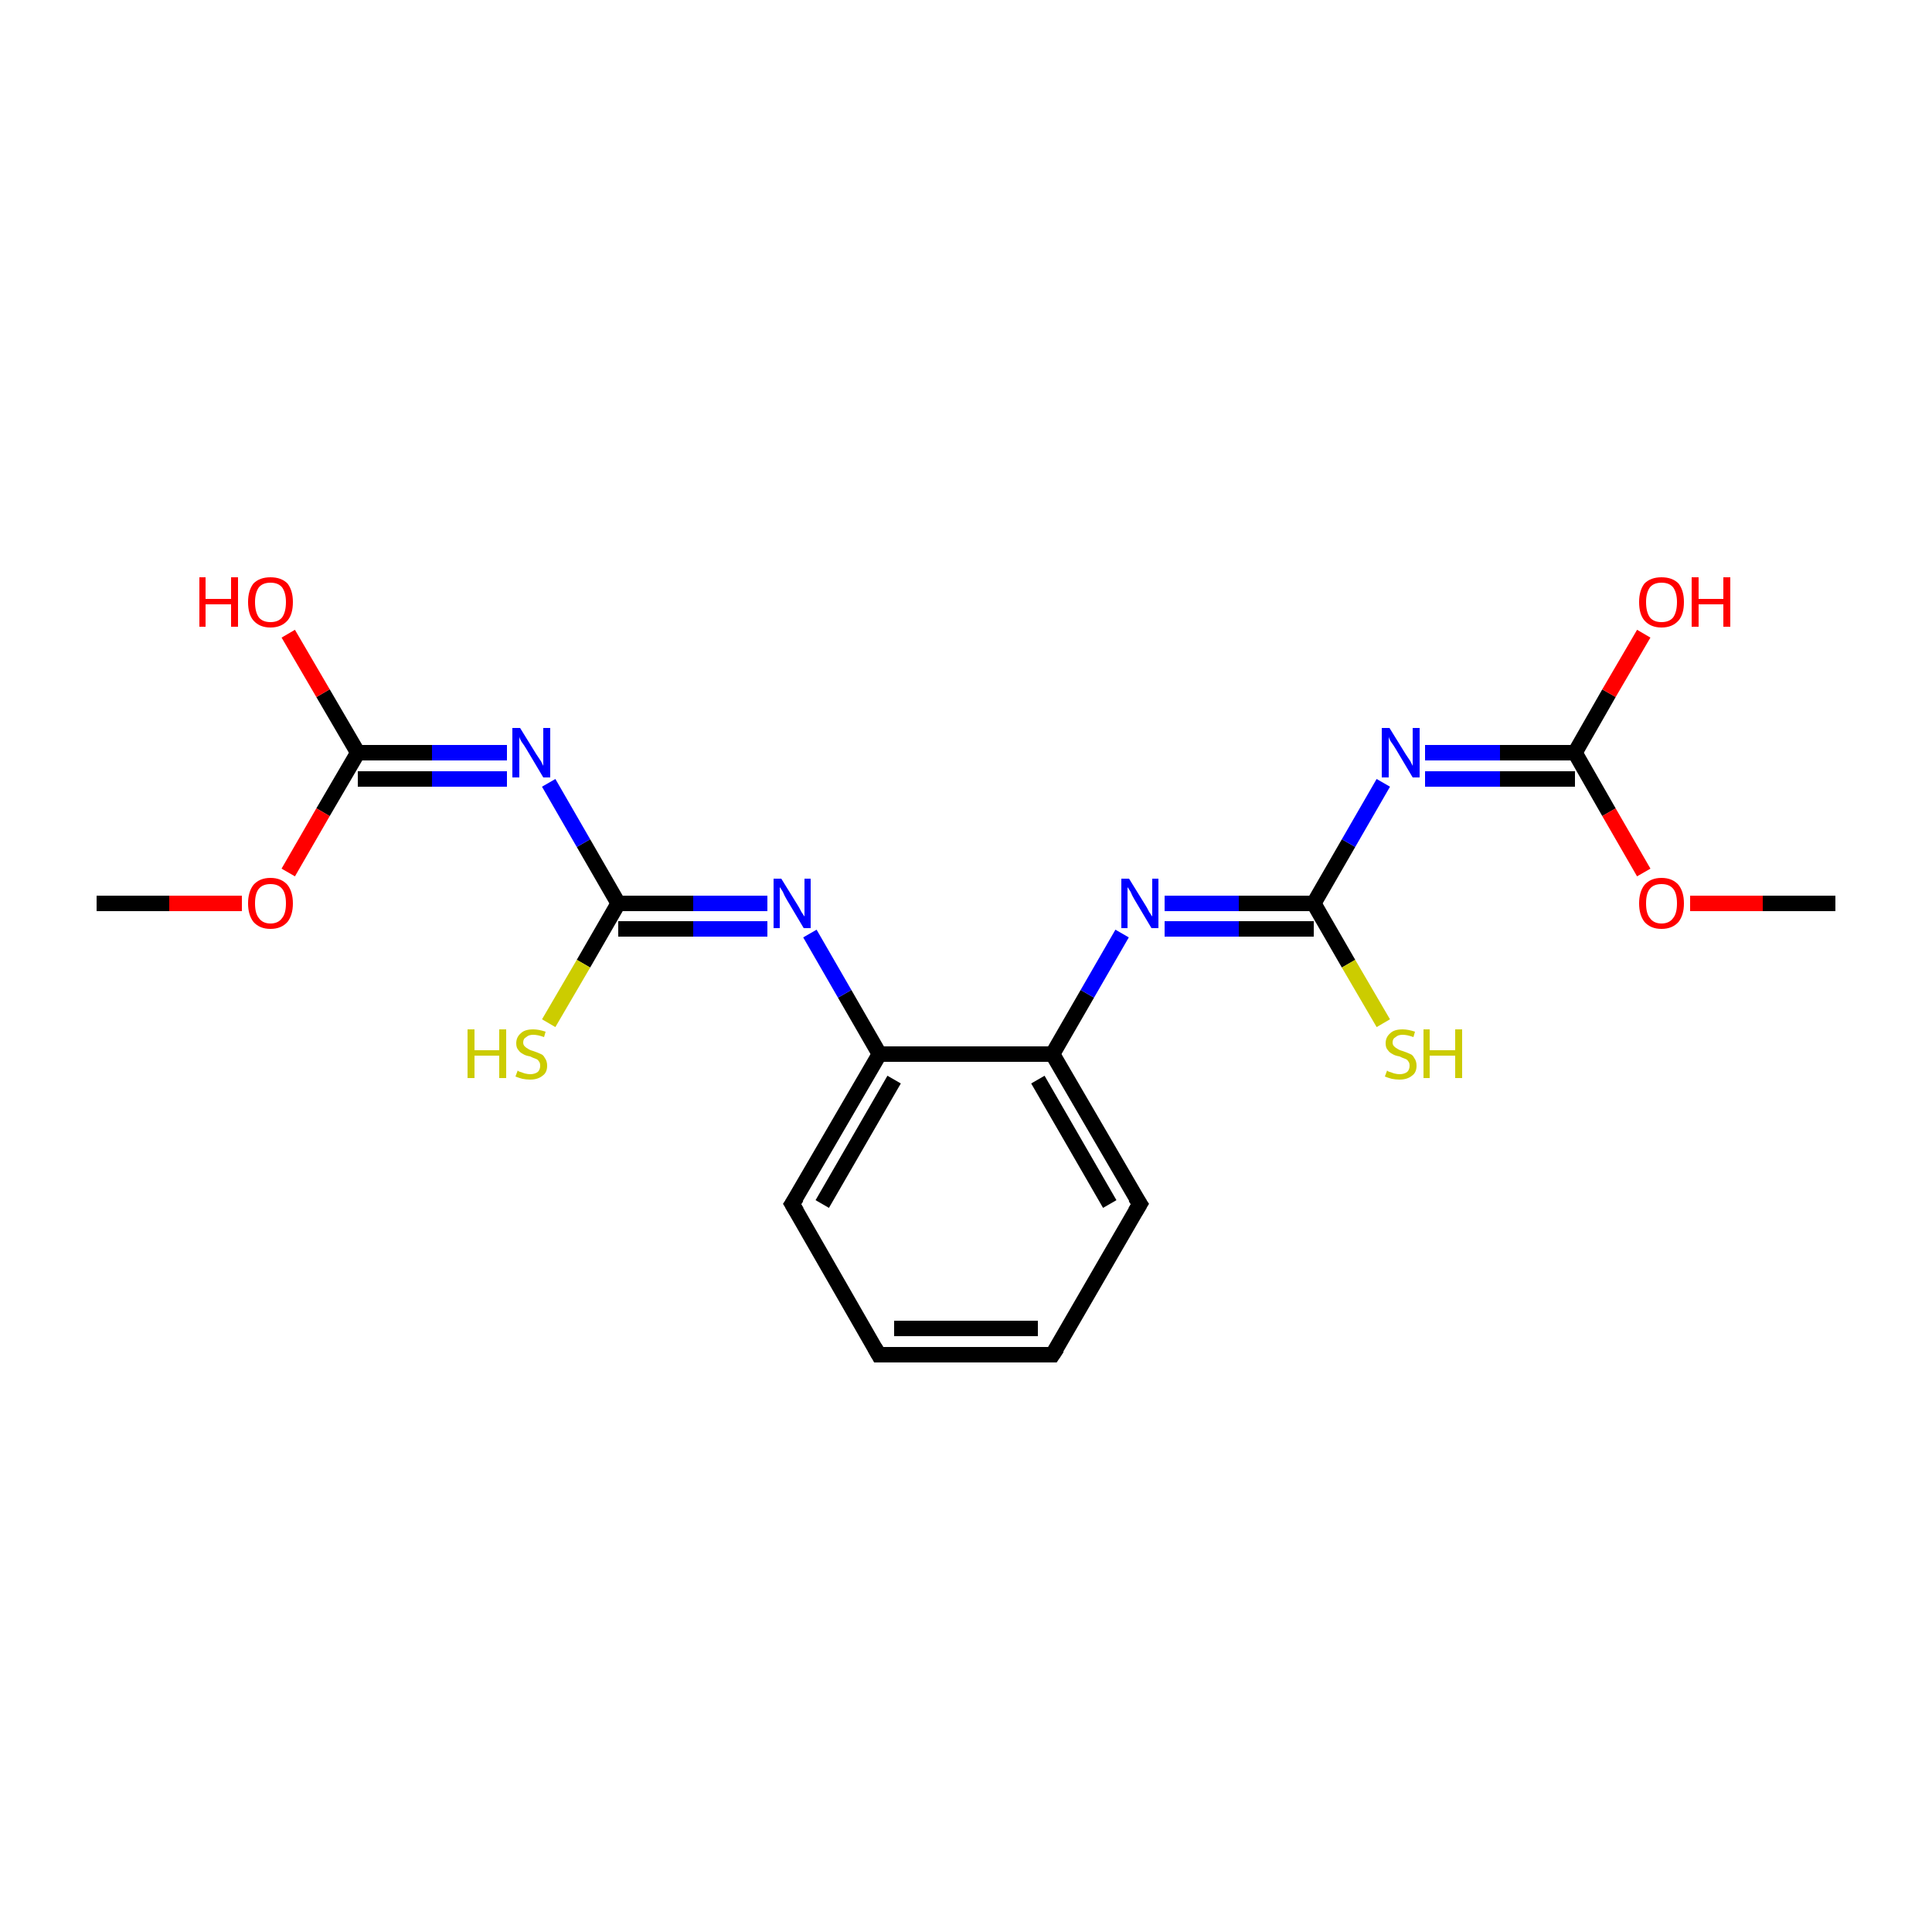 <?xml version='1.0' encoding='iso-8859-1'?>
<svg version='1.1' baseProfile='full'
              xmlns='http://www.w3.org/2000/svg'
                      xmlns:rdkit='http://www.rdkit.org/xml'
                      xmlns:xlink='http://www.w3.org/1999/xlink'
                  xml:space='preserve'
width='250px' height='250px' viewBox='0 0 250 250'>
<!-- END OF HEADER -->
<rect style='opacity:1.0;fill:#FFFFFF;stroke:none' width='250.0' height='250.0' x='0.0' y='0.0'> </rect>
<path class='bond-0 atom-0 atom-18' d='M 237.5,116.9 L 228.1,116.9' style='fill:none;fill-rule:evenodd;stroke:#000000;stroke-width:2.0px;stroke-linecap:butt;stroke-linejoin:miter;stroke-opacity:1' />
<path class='bond-0 atom-0 atom-18' d='M 228.1,116.9 L 218.7,116.9' style='fill:none;fill-rule:evenodd;stroke:#FF0000;stroke-width:2.0px;stroke-linecap:butt;stroke-linejoin:miter;stroke-opacity:1' />
<path class='bond-1 atom-1 atom-19' d='M 12.5,116.9 L 21.9,116.9' style='fill:none;fill-rule:evenodd;stroke:#000000;stroke-width:2.0px;stroke-linecap:butt;stroke-linejoin:miter;stroke-opacity:1' />
<path class='bond-1 atom-1 atom-19' d='M 21.9,116.9 L 31.3,116.9' style='fill:none;fill-rule:evenodd;stroke:#FF0000;stroke-width:2.0px;stroke-linecap:butt;stroke-linejoin:miter;stroke-opacity:1' />
<path class='bond-2 atom-2 atom-3' d='M 136.2,175.3 L 113.7,175.3' style='fill:none;fill-rule:evenodd;stroke:#000000;stroke-width:2.0px;stroke-linecap:butt;stroke-linejoin:miter;stroke-opacity:1' />
<path class='bond-2 atom-2 atom-3' d='M 134.3,171.9 L 115.7,171.9' style='fill:none;fill-rule:evenodd;stroke:#000000;stroke-width:2.0px;stroke-linecap:butt;stroke-linejoin:miter;stroke-opacity:1' />
<path class='bond-3 atom-2 atom-4' d='M 136.2,175.3 L 147.5,155.8' style='fill:none;fill-rule:evenodd;stroke:#000000;stroke-width:2.0px;stroke-linecap:butt;stroke-linejoin:miter;stroke-opacity:1' />
<path class='bond-4 atom-3 atom-5' d='M 113.7,175.3 L 102.5,155.8' style='fill:none;fill-rule:evenodd;stroke:#000000;stroke-width:2.0px;stroke-linecap:butt;stroke-linejoin:miter;stroke-opacity:1' />
<path class='bond-5 atom-4 atom-6' d='M 147.5,155.8 L 136.2,136.4' style='fill:none;fill-rule:evenodd;stroke:#000000;stroke-width:2.0px;stroke-linecap:butt;stroke-linejoin:miter;stroke-opacity:1' />
<path class='bond-5 atom-4 atom-6' d='M 143.6,155.8 L 134.3,139.7' style='fill:none;fill-rule:evenodd;stroke:#000000;stroke-width:2.0px;stroke-linecap:butt;stroke-linejoin:miter;stroke-opacity:1' />
<path class='bond-6 atom-5 atom-7' d='M 102.5,155.8 L 113.8,136.4' style='fill:none;fill-rule:evenodd;stroke:#000000;stroke-width:2.0px;stroke-linecap:butt;stroke-linejoin:miter;stroke-opacity:1' />
<path class='bond-6 atom-5 atom-7' d='M 106.4,155.8 L 115.7,139.7' style='fill:none;fill-rule:evenodd;stroke:#000000;stroke-width:2.0px;stroke-linecap:butt;stroke-linejoin:miter;stroke-opacity:1' />
<path class='bond-7 atom-6 atom-7' d='M 136.2,136.4 L 113.8,136.4' style='fill:none;fill-rule:evenodd;stroke:#000000;stroke-width:2.0px;stroke-linecap:butt;stroke-linejoin:miter;stroke-opacity:1' />
<path class='bond-8 atom-6 atom-12' d='M 136.2,136.4 L 140.7,128.6' style='fill:none;fill-rule:evenodd;stroke:#000000;stroke-width:2.0px;stroke-linecap:butt;stroke-linejoin:miter;stroke-opacity:1' />
<path class='bond-8 atom-6 atom-12' d='M 140.7,128.6 L 145.2,120.8' style='fill:none;fill-rule:evenodd;stroke:#0000FF;stroke-width:2.0px;stroke-linecap:butt;stroke-linejoin:miter;stroke-opacity:1' />
<path class='bond-9 atom-7 atom-13' d='M 113.8,136.4 L 109.3,128.6' style='fill:none;fill-rule:evenodd;stroke:#000000;stroke-width:2.0px;stroke-linecap:butt;stroke-linejoin:miter;stroke-opacity:1' />
<path class='bond-9 atom-7 atom-13' d='M 109.3,128.6 L 104.8,120.8' style='fill:none;fill-rule:evenodd;stroke:#0000FF;stroke-width:2.0px;stroke-linecap:butt;stroke-linejoin:miter;stroke-opacity:1' />
<path class='bond-10 atom-8 atom-12' d='M 170.0,116.9 L 160.3,116.9' style='fill:none;fill-rule:evenodd;stroke:#000000;stroke-width:2.0px;stroke-linecap:butt;stroke-linejoin:miter;stroke-opacity:1' />
<path class='bond-10 atom-8 atom-12' d='M 160.3,116.9 L 150.7,116.9' style='fill:none;fill-rule:evenodd;stroke:#0000FF;stroke-width:2.0px;stroke-linecap:butt;stroke-linejoin:miter;stroke-opacity:1' />
<path class='bond-10 atom-8 atom-12' d='M 170.0,120.2 L 160.3,120.2' style='fill:none;fill-rule:evenodd;stroke:#000000;stroke-width:2.0px;stroke-linecap:butt;stroke-linejoin:miter;stroke-opacity:1' />
<path class='bond-10 atom-8 atom-12' d='M 160.3,120.2 L 150.7,120.2' style='fill:none;fill-rule:evenodd;stroke:#0000FF;stroke-width:2.0px;stroke-linecap:butt;stroke-linejoin:miter;stroke-opacity:1' />
<path class='bond-11 atom-8 atom-14' d='M 170.0,116.9 L 174.5,109.1' style='fill:none;fill-rule:evenodd;stroke:#000000;stroke-width:2.0px;stroke-linecap:butt;stroke-linejoin:miter;stroke-opacity:1' />
<path class='bond-11 atom-8 atom-14' d='M 174.5,109.1 L 179.0,101.3' style='fill:none;fill-rule:evenodd;stroke:#0000FF;stroke-width:2.0px;stroke-linecap:butt;stroke-linejoin:miter;stroke-opacity:1' />
<path class='bond-12 atom-8 atom-20' d='M 170.0,116.9 L 174.5,124.7' style='fill:none;fill-rule:evenodd;stroke:#000000;stroke-width:2.0px;stroke-linecap:butt;stroke-linejoin:miter;stroke-opacity:1' />
<path class='bond-12 atom-8 atom-20' d='M 174.5,124.7 L 179.0,132.4' style='fill:none;fill-rule:evenodd;stroke:#CCCC00;stroke-width:2.0px;stroke-linecap:butt;stroke-linejoin:miter;stroke-opacity:1' />
<path class='bond-13 atom-9 atom-13' d='M 80.0,116.9 L 89.7,116.9' style='fill:none;fill-rule:evenodd;stroke:#000000;stroke-width:2.0px;stroke-linecap:butt;stroke-linejoin:miter;stroke-opacity:1' />
<path class='bond-13 atom-9 atom-13' d='M 89.7,116.9 L 99.3,116.9' style='fill:none;fill-rule:evenodd;stroke:#0000FF;stroke-width:2.0px;stroke-linecap:butt;stroke-linejoin:miter;stroke-opacity:1' />
<path class='bond-13 atom-9 atom-13' d='M 80.0,120.2 L 89.7,120.2' style='fill:none;fill-rule:evenodd;stroke:#000000;stroke-width:2.0px;stroke-linecap:butt;stroke-linejoin:miter;stroke-opacity:1' />
<path class='bond-13 atom-9 atom-13' d='M 89.7,120.2 L 99.3,120.2' style='fill:none;fill-rule:evenodd;stroke:#0000FF;stroke-width:2.0px;stroke-linecap:butt;stroke-linejoin:miter;stroke-opacity:1' />
<path class='bond-14 atom-9 atom-15' d='M 80.0,116.9 L 75.5,109.1' style='fill:none;fill-rule:evenodd;stroke:#000000;stroke-width:2.0px;stroke-linecap:butt;stroke-linejoin:miter;stroke-opacity:1' />
<path class='bond-14 atom-9 atom-15' d='M 75.5,109.1 L 71.0,101.3' style='fill:none;fill-rule:evenodd;stroke:#0000FF;stroke-width:2.0px;stroke-linecap:butt;stroke-linejoin:miter;stroke-opacity:1' />
<path class='bond-15 atom-9 atom-21' d='M 80.0,116.9 L 75.5,124.7' style='fill:none;fill-rule:evenodd;stroke:#000000;stroke-width:2.0px;stroke-linecap:butt;stroke-linejoin:miter;stroke-opacity:1' />
<path class='bond-15 atom-9 atom-21' d='M 75.5,124.7 L 71.0,132.4' style='fill:none;fill-rule:evenodd;stroke:#CCCC00;stroke-width:2.0px;stroke-linecap:butt;stroke-linejoin:miter;stroke-opacity:1' />
<path class='bond-16 atom-10 atom-14' d='M 203.8,97.4 L 194.1,97.4' style='fill:none;fill-rule:evenodd;stroke:#000000;stroke-width:2.0px;stroke-linecap:butt;stroke-linejoin:miter;stroke-opacity:1' />
<path class='bond-16 atom-10 atom-14' d='M 194.1,97.4 L 184.4,97.4' style='fill:none;fill-rule:evenodd;stroke:#0000FF;stroke-width:2.0px;stroke-linecap:butt;stroke-linejoin:miter;stroke-opacity:1' />
<path class='bond-16 atom-10 atom-14' d='M 203.8,100.8 L 194.1,100.8' style='fill:none;fill-rule:evenodd;stroke:#000000;stroke-width:2.0px;stroke-linecap:butt;stroke-linejoin:miter;stroke-opacity:1' />
<path class='bond-16 atom-10 atom-14' d='M 194.1,100.8 L 184.4,100.8' style='fill:none;fill-rule:evenodd;stroke:#0000FF;stroke-width:2.0px;stroke-linecap:butt;stroke-linejoin:miter;stroke-opacity:1' />
<path class='bond-17 atom-10 atom-16' d='M 203.8,97.4 L 208.2,89.7' style='fill:none;fill-rule:evenodd;stroke:#000000;stroke-width:2.0px;stroke-linecap:butt;stroke-linejoin:miter;stroke-opacity:1' />
<path class='bond-17 atom-10 atom-16' d='M 208.2,89.7 L 212.7,82.0' style='fill:none;fill-rule:evenodd;stroke:#FF0000;stroke-width:2.0px;stroke-linecap:butt;stroke-linejoin:miter;stroke-opacity:1' />
<path class='bond-18 atom-10 atom-18' d='M 203.8,97.4 L 208.2,105.1' style='fill:none;fill-rule:evenodd;stroke:#000000;stroke-width:2.0px;stroke-linecap:butt;stroke-linejoin:miter;stroke-opacity:1' />
<path class='bond-18 atom-10 atom-18' d='M 208.2,105.1 L 212.7,112.9' style='fill:none;fill-rule:evenodd;stroke:#FF0000;stroke-width:2.0px;stroke-linecap:butt;stroke-linejoin:miter;stroke-opacity:1' />
<path class='bond-19 atom-11 atom-15' d='M 46.3,97.4 L 55.9,97.4' style='fill:none;fill-rule:evenodd;stroke:#000000;stroke-width:2.0px;stroke-linecap:butt;stroke-linejoin:miter;stroke-opacity:1' />
<path class='bond-19 atom-11 atom-15' d='M 55.9,97.4 L 65.6,97.4' style='fill:none;fill-rule:evenodd;stroke:#0000FF;stroke-width:2.0px;stroke-linecap:butt;stroke-linejoin:miter;stroke-opacity:1' />
<path class='bond-19 atom-11 atom-15' d='M 46.3,100.8 L 55.9,100.8' style='fill:none;fill-rule:evenodd;stroke:#000000;stroke-width:2.0px;stroke-linecap:butt;stroke-linejoin:miter;stroke-opacity:1' />
<path class='bond-19 atom-11 atom-15' d='M 55.9,100.8 L 65.6,100.8' style='fill:none;fill-rule:evenodd;stroke:#0000FF;stroke-width:2.0px;stroke-linecap:butt;stroke-linejoin:miter;stroke-opacity:1' />
<path class='bond-20 atom-11 atom-17' d='M 46.3,97.4 L 41.8,89.7' style='fill:none;fill-rule:evenodd;stroke:#000000;stroke-width:2.0px;stroke-linecap:butt;stroke-linejoin:miter;stroke-opacity:1' />
<path class='bond-20 atom-11 atom-17' d='M 41.8,89.7 L 37.3,82.0' style='fill:none;fill-rule:evenodd;stroke:#FF0000;stroke-width:2.0px;stroke-linecap:butt;stroke-linejoin:miter;stroke-opacity:1' />
<path class='bond-21 atom-11 atom-19' d='M 46.3,97.4 L 41.8,105.1' style='fill:none;fill-rule:evenodd;stroke:#000000;stroke-width:2.0px;stroke-linecap:butt;stroke-linejoin:miter;stroke-opacity:1' />
<path class='bond-21 atom-11 atom-19' d='M 41.8,105.1 L 37.3,112.9' style='fill:none;fill-rule:evenodd;stroke:#FF0000;stroke-width:2.0px;stroke-linecap:butt;stroke-linejoin:miter;stroke-opacity:1' />
<path d='M 135.1,175.3 L 136.2,175.3 L 136.8,174.4' style='fill:none;stroke:#000000;stroke-width:2.0px;stroke-linecap:butt;stroke-linejoin:miter;stroke-opacity:1;' />
<path d='M 114.9,175.3 L 113.7,175.3 L 113.2,174.4' style='fill:none;stroke:#000000;stroke-width:2.0px;stroke-linecap:butt;stroke-linejoin:miter;stroke-opacity:1;' />
<path d='M 146.9,156.8 L 147.5,155.8 L 146.9,154.9' style='fill:none;stroke:#000000;stroke-width:2.0px;stroke-linecap:butt;stroke-linejoin:miter;stroke-opacity:1;' />
<path d='M 103.1,156.8 L 102.5,155.8 L 103.1,154.9' style='fill:none;stroke:#000000;stroke-width:2.0px;stroke-linecap:butt;stroke-linejoin:miter;stroke-opacity:1;' />
<path class='atom-12' d='M 146.1 113.7
L 148.2 117.1
Q 148.4 117.4, 148.7 118.0
Q 149.1 118.6, 149.1 118.6
L 149.1 113.7
L 149.9 113.7
L 149.9 120.1
L 149.0 120.1
L 146.8 116.4
Q 146.5 115.9, 146.3 115.4
Q 146.0 114.9, 145.9 114.8
L 145.9 120.1
L 145.1 120.1
L 145.1 113.7
L 146.1 113.7
' fill='#0000FF'/>
<path class='atom-13' d='M 101.1 113.7
L 103.2 117.1
Q 103.4 117.4, 103.7 118.0
Q 104.1 118.6, 104.1 118.6
L 104.1 113.7
L 104.9 113.7
L 104.9 120.1
L 104.0 120.1
L 101.8 116.4
Q 101.5 115.9, 101.3 115.4
Q 101.0 114.9, 100.9 114.8
L 100.9 120.1
L 100.1 120.1
L 100.1 113.7
L 101.1 113.7
' fill='#0000FF'/>
<path class='atom-14' d='M 179.8 94.2
L 181.9 97.6
Q 182.1 97.9, 182.5 98.5
Q 182.8 99.1, 182.8 99.1
L 182.8 94.2
L 183.7 94.2
L 183.7 100.6
L 182.8 100.6
L 180.6 96.9
Q 180.3 96.4, 180.0 96.0
Q 179.7 95.5, 179.7 95.3
L 179.7 100.6
L 178.8 100.6
L 178.8 94.2
L 179.8 94.2
' fill='#0000FF'/>
<path class='atom-15' d='M 67.3 94.2
L 69.4 97.6
Q 69.6 97.9, 70.0 98.5
Q 70.3 99.1, 70.3 99.1
L 70.3 94.2
L 71.2 94.2
L 71.2 100.6
L 70.3 100.6
L 68.1 96.9
Q 67.8 96.4, 67.5 96.0
Q 67.2 95.5, 67.2 95.3
L 67.2 100.6
L 66.3 100.6
L 66.3 94.2
L 67.3 94.2
' fill='#0000FF'/>
<path class='atom-16' d='M 212.1 77.9
Q 212.1 76.4, 212.8 75.5
Q 213.6 74.7, 215.0 74.7
Q 216.4 74.7, 217.2 75.5
Q 217.9 76.4, 217.9 77.9
Q 217.9 79.5, 217.2 80.3
Q 216.4 81.2, 215.0 81.2
Q 213.6 81.2, 212.8 80.3
Q 212.1 79.5, 212.1 77.9
M 215.0 80.5
Q 216.0 80.5, 216.5 79.9
Q 217.0 79.2, 217.0 77.9
Q 217.0 76.7, 216.5 76.0
Q 216.0 75.4, 215.0 75.4
Q 214.0 75.4, 213.5 76.0
Q 213.0 76.7, 213.0 77.9
Q 213.0 79.2, 213.5 79.9
Q 214.0 80.5, 215.0 80.5
' fill='#FF0000'/>
<path class='atom-16' d='M 218.9 74.7
L 219.8 74.7
L 219.8 77.5
L 223.0 77.5
L 223.0 74.7
L 223.9 74.7
L 223.9 81.1
L 223.0 81.1
L 223.0 78.2
L 219.8 78.2
L 219.8 81.1
L 218.9 81.1
L 218.9 74.7
' fill='#FF0000'/>
<path class='atom-17' d='M 25.8 74.7
L 26.6 74.7
L 26.6 77.5
L 29.9 77.5
L 29.9 74.7
L 30.8 74.7
L 30.8 81.1
L 29.9 81.1
L 29.9 78.2
L 26.6 78.2
L 26.6 81.1
L 25.8 81.1
L 25.8 74.7
' fill='#FF0000'/>
<path class='atom-17' d='M 32.1 77.9
Q 32.1 76.4, 32.8 75.5
Q 33.6 74.7, 35.0 74.7
Q 36.4 74.7, 37.2 75.5
Q 37.9 76.4, 37.9 77.9
Q 37.9 79.5, 37.2 80.3
Q 36.4 81.2, 35.0 81.2
Q 33.6 81.2, 32.8 80.3
Q 32.1 79.5, 32.1 77.9
M 35.0 80.5
Q 36.0 80.5, 36.5 79.9
Q 37.0 79.2, 37.0 77.9
Q 37.0 76.7, 36.5 76.0
Q 36.0 75.4, 35.0 75.4
Q 34.0 75.4, 33.5 76.0
Q 33.0 76.7, 33.0 77.9
Q 33.0 79.2, 33.5 79.9
Q 34.0 80.5, 35.0 80.5
' fill='#FF0000'/>
<path class='atom-18' d='M 212.1 116.9
Q 212.1 115.4, 212.8 114.5
Q 213.6 113.6, 215.0 113.6
Q 216.4 113.6, 217.2 114.5
Q 217.9 115.4, 217.9 116.9
Q 217.9 118.4, 217.2 119.3
Q 216.4 120.2, 215.0 120.2
Q 213.6 120.2, 212.8 119.3
Q 212.1 118.4, 212.1 116.9
M 215.0 119.5
Q 216.0 119.5, 216.5 118.8
Q 217.0 118.2, 217.0 116.9
Q 217.0 115.6, 216.5 115.0
Q 216.0 114.4, 215.0 114.4
Q 214.0 114.4, 213.5 115.0
Q 213.0 115.6, 213.0 116.9
Q 213.0 118.2, 213.5 118.8
Q 214.0 119.5, 215.0 119.5
' fill='#FF0000'/>
<path class='atom-19' d='M 32.1 116.9
Q 32.1 115.4, 32.8 114.5
Q 33.6 113.6, 35.0 113.6
Q 36.4 113.6, 37.2 114.5
Q 37.9 115.4, 37.9 116.9
Q 37.9 118.4, 37.2 119.3
Q 36.4 120.2, 35.0 120.2
Q 33.6 120.2, 32.8 119.3
Q 32.1 118.4, 32.1 116.9
M 35.0 119.5
Q 36.0 119.5, 36.5 118.8
Q 37.0 118.2, 37.0 116.9
Q 37.0 115.6, 36.5 115.0
Q 36.0 114.4, 35.0 114.4
Q 34.0 114.4, 33.5 115.0
Q 33.0 115.6, 33.0 116.9
Q 33.0 118.2, 33.5 118.8
Q 34.0 119.5, 35.0 119.5
' fill='#FF0000'/>
<path class='atom-20' d='M 179.5 138.5
Q 179.5 138.6, 179.8 138.7
Q 180.1 138.8, 180.4 138.9
Q 180.8 139.0, 181.1 139.0
Q 181.7 139.0, 182.1 138.7
Q 182.4 138.4, 182.4 137.9
Q 182.4 137.5, 182.2 137.3
Q 182.1 137.1, 181.8 137.0
Q 181.5 136.9, 181.1 136.7
Q 180.5 136.6, 180.2 136.4
Q 179.8 136.2, 179.6 135.9
Q 179.3 135.6, 179.3 135.0
Q 179.3 134.2, 179.9 133.7
Q 180.4 133.2, 181.5 133.2
Q 182.2 133.2, 183.1 133.5
L 182.9 134.2
Q 182.1 133.9, 181.5 133.9
Q 180.9 133.9, 180.6 134.2
Q 180.2 134.4, 180.2 134.9
Q 180.2 135.2, 180.4 135.4
Q 180.6 135.6, 180.8 135.7
Q 181.1 135.9, 181.5 136.0
Q 182.1 136.2, 182.5 136.4
Q 182.8 136.5, 183.0 136.9
Q 183.3 137.3, 183.3 137.9
Q 183.3 138.8, 182.7 139.2
Q 182.1 139.7, 181.1 139.7
Q 180.6 139.7, 180.1 139.6
Q 179.7 139.5, 179.2 139.3
L 179.5 138.5
' fill='#CCCC00'/>
<path class='atom-20' d='M 184.2 133.2
L 185.0 133.2
L 185.0 135.9
L 188.3 135.9
L 188.3 133.2
L 189.2 133.2
L 189.2 139.5
L 188.3 139.5
L 188.3 136.6
L 185.0 136.6
L 185.0 139.5
L 184.2 139.5
L 184.2 133.2
' fill='#CCCC00'/>
<path class='atom-21' d='M 60.5 133.2
L 61.4 133.2
L 61.4 135.9
L 64.6 135.9
L 64.6 133.2
L 65.5 133.2
L 65.5 139.5
L 64.6 139.5
L 64.6 136.6
L 61.4 136.6
L 61.4 139.5
L 60.5 139.5
L 60.5 133.2
' fill='#CCCC00'/>
<path class='atom-21' d='M 67.0 138.5
Q 67.0 138.6, 67.3 138.7
Q 67.6 138.8, 67.9 138.9
Q 68.3 139.0, 68.6 139.0
Q 69.2 139.0, 69.6 138.7
Q 69.9 138.4, 69.9 137.9
Q 69.9 137.5, 69.7 137.3
Q 69.6 137.1, 69.3 137.0
Q 69.0 136.9, 68.6 136.7
Q 68.0 136.6, 67.7 136.4
Q 67.3 136.2, 67.1 135.9
Q 66.8 135.6, 66.8 135.0
Q 66.8 134.2, 67.4 133.7
Q 67.9 133.2, 69.0 133.2
Q 69.7 133.2, 70.6 133.5
L 70.4 134.2
Q 69.6 133.9, 69.0 133.9
Q 68.4 133.9, 68.1 134.2
Q 67.7 134.4, 67.7 134.9
Q 67.7 135.2, 67.9 135.4
Q 68.1 135.6, 68.3 135.7
Q 68.6 135.9, 69.0 136.0
Q 69.6 136.2, 70.0 136.4
Q 70.3 136.5, 70.5 136.9
Q 70.8 137.3, 70.8 137.9
Q 70.8 138.8, 70.2 139.2
Q 69.6 139.7, 68.6 139.7
Q 68.1 139.7, 67.6 139.6
Q 67.2 139.5, 66.7 139.3
L 67.0 138.5
' fill='#CCCC00'/>
</svg>
